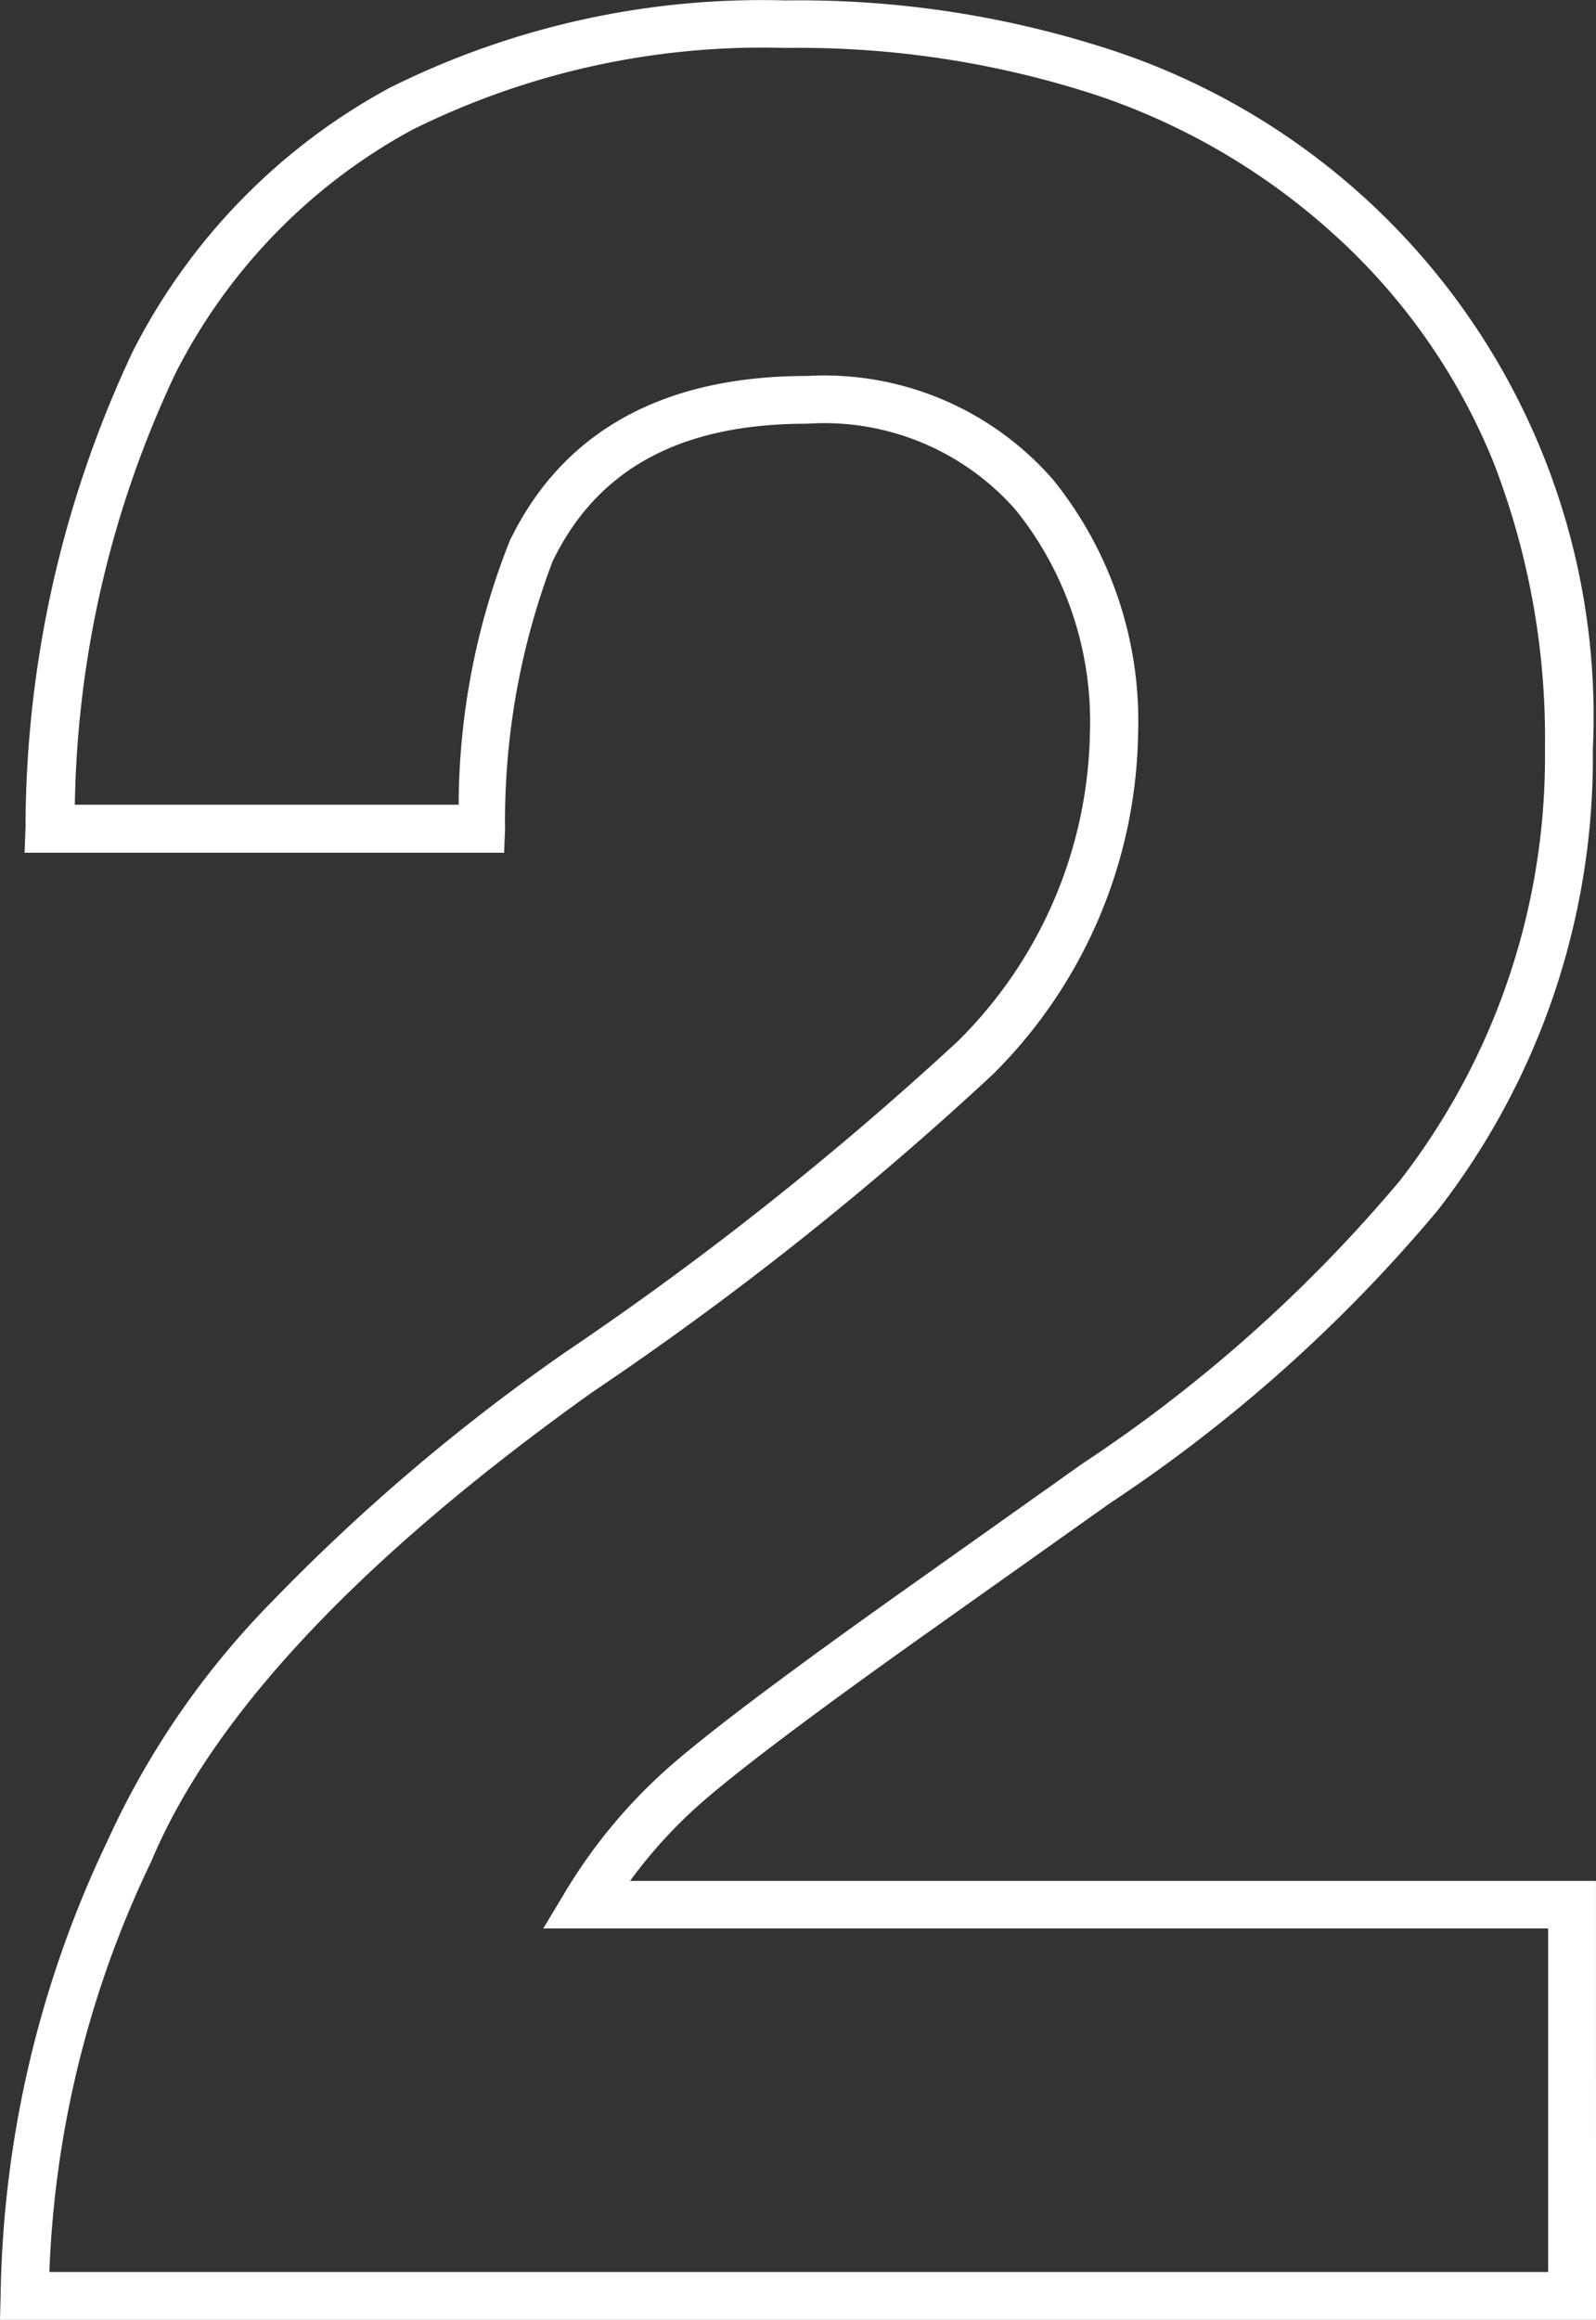 <svg xmlns="http://www.w3.org/2000/svg" width="33.332" height="48.421" viewBox="0 0 33.332 48.421">
  <rect x="0" y="0" width="33.332" height="48.421" fill="#333333" stroke="none"/>
  <g id="グループ_752" data-name="グループ 752" transform="translate(0.513 0.5)">
    <g id="グループ_718" data-name="グループ 718" transform="translate(0 0)">
      <path id="パス_4039" data-name="パス 4039" d="M2152.553,615.2h-33.332l.013-.513a22.748,22.748,0,0,1,2.225-9.47,17.383,17.383,0,0,1,3.426-4.993,41.374,41.374,0,0,1,6.112-5.2,68.818,68.818,0,0,0,8.227-6.512,9.272,9.272,0,0,0,2.759-6.426,7.045,7.045,0,0,0-1.544-4.658,5.323,5.323,0,0,0-4.367-1.806c-2.636,0-4.374.94-5.311,2.875a15.285,15.285,0,0,0-.992,5.6l-.02.48h-10.015l.02-.519a23.372,23.372,0,0,1,2.241-9.946,12.889,12.889,0,0,1,5.362-5.5,17.413,17.413,0,0,1,8.275-1.825,20.984,20.984,0,0,1,6.892,1.065,14.642,14.642,0,0,1,9.963,14.569,15.4,15.4,0,0,1-3.234,9.613,31.775,31.775,0,0,1-6.858,6.125l-3.716,2.636c-2.3,1.63-3.894,2.824-4.739,3.551a10.028,10.028,0,0,0-1.56,1.692h20.172Zm-32.3-1h31.3v-7.17h-20.986l.455-.757a11.07,11.07,0,0,1,2.266-2.693c.868-.747,2.488-1.961,4.813-3.609l3.716-2.636a30.843,30.843,0,0,0,6.642-5.916,14.429,14.429,0,0,0,3.028-9.005,15.93,15.93,0,0,0-1.071-5.977,12.986,12.986,0,0,0-3.2-4.643,14.026,14.026,0,0,0-5.02-3.005,19.99,19.99,0,0,0-6.563-1.01,16.434,16.434,0,0,0-7.8,1.707,11.906,11.906,0,0,0-4.949,5.089,21.843,21.843,0,0,0-2.1,9h8.016a15.037,15.037,0,0,1,1.068-5.511c1.106-2.283,3.2-3.439,6.211-3.439a6.343,6.343,0,0,1,5.135,2.165,8.016,8.016,0,0,1,1.776,5.3,10.241,10.241,0,0,1-3.032,7.112,68.3,68.3,0,0,1-8.373,6.639c-4.827,3.445-7.924,6.735-9.2,9.779l-.012.026A21.6,21.6,0,0,0,2120.252,614.2Z" transform="translate(-2119.734 -567.278)" fill="#fff"/>
    </g>
  </g>
</svg>
